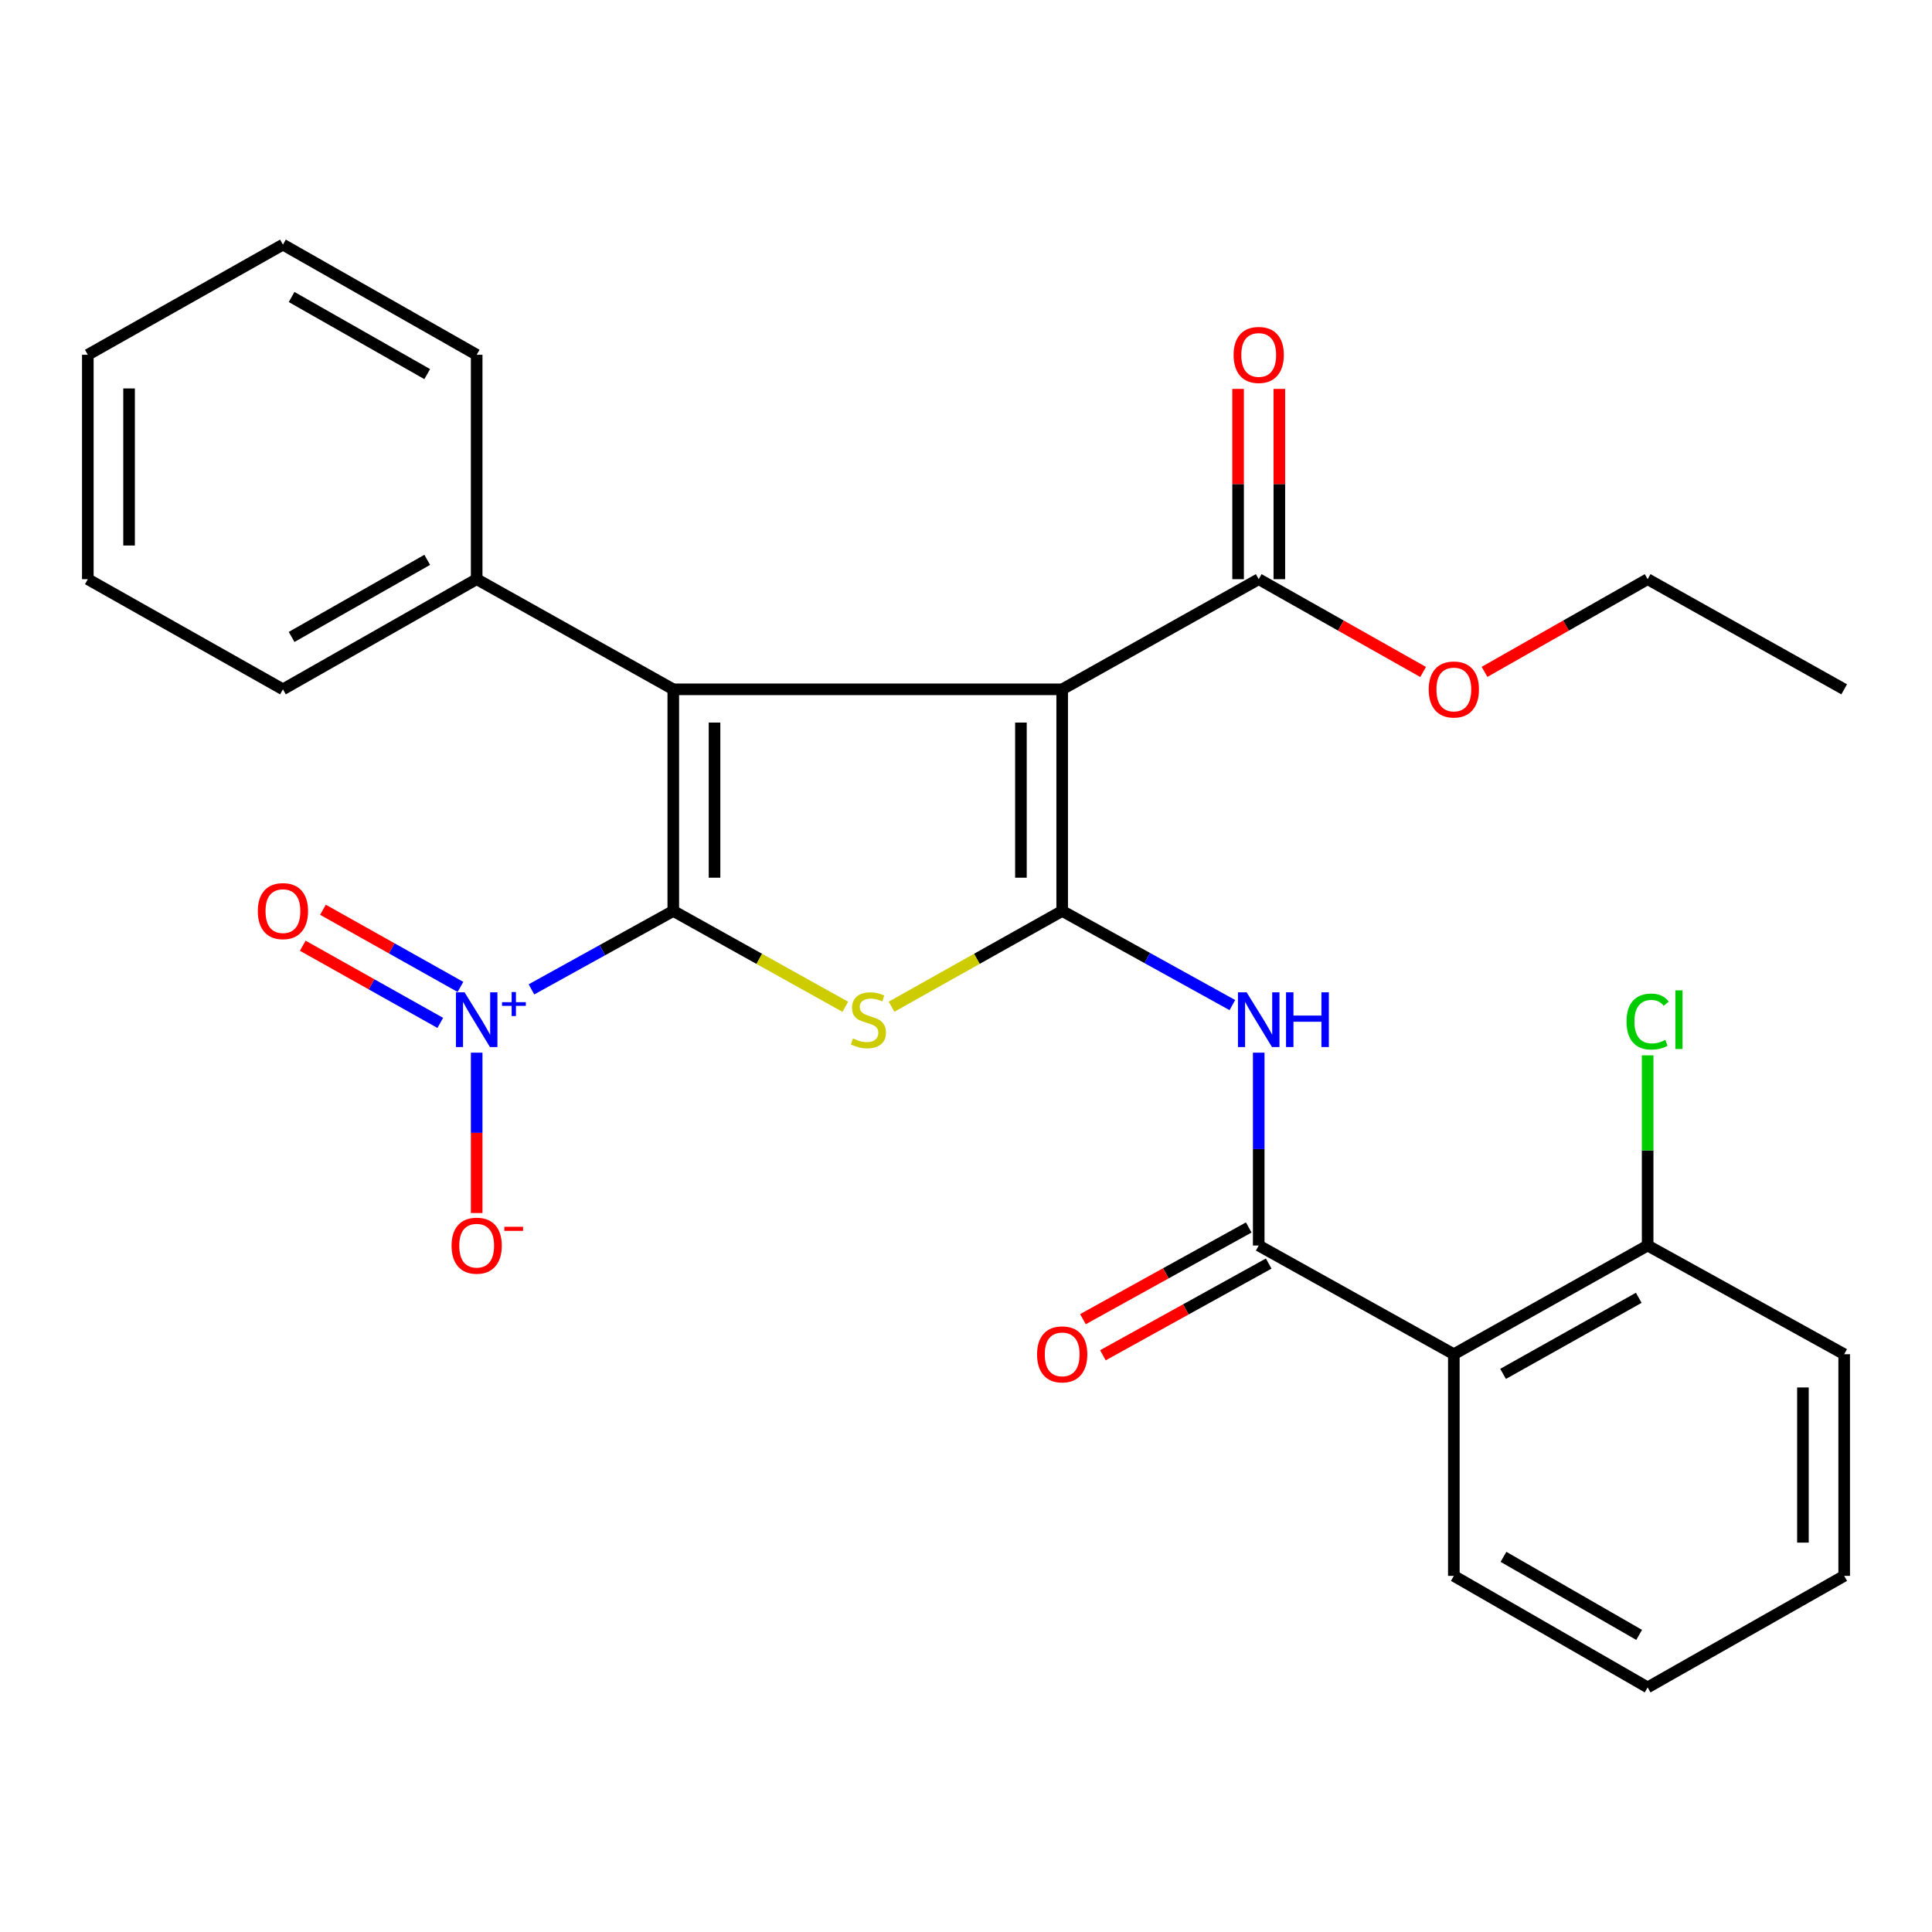 <?xml version='1.0' encoding='iso-8859-1'?>
<svg version='1.1' baseProfile='full'
              xmlns='http://www.w3.org/2000/svg'
                      xmlns:rdkit='http://www.rdkit.org/xml'
                      xmlns:xlink='http://www.w3.org/1999/xlink'
                  xml:space='preserve'
width='1000px' height='1000px' viewBox='0 0 1000 1000'>
<!-- END OF HEADER -->
<rect style='opacity:1.0;fill:#FFFFFF;stroke:none' width='1000' height='1000' x='0' y='0'> </rect>
<path class='bond-2' d='M 348.489,471.508 L 393.005,496.31' style='fill:none;fill-rule:evenodd;stroke:#000000;stroke-width:6px;stroke-linecap:butt;stroke-linejoin:miter;stroke-opacity:1' />
<path class='bond-2' d='M 393.005,496.31 L 437.522,521.111' style='fill:none;fill-rule:evenodd;stroke:#CCCC00;stroke-width:6px;stroke-linecap:butt;stroke-linejoin:miter;stroke-opacity:1' />
<path class='bond-3' d='M 348.489,471.508 L 348.489,356.792' style='fill:none;fill-rule:evenodd;stroke:#000000;stroke-width:6px;stroke-linecap:butt;stroke-linejoin:miter;stroke-opacity:1' />
<path class='bond-3' d='M 369.84,454.301 L 369.84,373.999' style='fill:none;fill-rule:evenodd;stroke:#000000;stroke-width:6px;stroke-linecap:butt;stroke-linejoin:miter;stroke-opacity:1' />
<path class='bond-4' d='M 348.489,471.508 L 311.783,491.805' style='fill:none;fill-rule:evenodd;stroke:#000000;stroke-width:6px;stroke-linecap:butt;stroke-linejoin:miter;stroke-opacity:1' />
<path class='bond-4' d='M 311.783,491.805 L 275.078,512.102' style='fill:none;fill-rule:evenodd;stroke:#0000FF;stroke-width:6px;stroke-linecap:butt;stroke-linejoin:miter;stroke-opacity:1' />
<path class='bond-0' d='M 549.784,471.508 L 505.616,496.29' style='fill:none;fill-rule:evenodd;stroke:#000000;stroke-width:6px;stroke-linecap:butt;stroke-linejoin:miter;stroke-opacity:1' />
<path class='bond-0' d='M 505.616,496.29 L 461.447,521.073' style='fill:none;fill-rule:evenodd;stroke:#CCCC00;stroke-width:6px;stroke-linecap:butt;stroke-linejoin:miter;stroke-opacity:1' />
<path class='bond-5' d='M 549.784,471.508 L 593.824,495.87' style='fill:none;fill-rule:evenodd;stroke:#000000;stroke-width:6px;stroke-linecap:butt;stroke-linejoin:miter;stroke-opacity:1' />
<path class='bond-5' d='M 593.824,495.87 L 637.865,520.232' style='fill:none;fill-rule:evenodd;stroke:#0000FF;stroke-width:6px;stroke-linecap:butt;stroke-linejoin:miter;stroke-opacity:1' />
<path class='bond-28' d='M 549.784,471.508 L 549.784,356.792' style='fill:none;fill-rule:evenodd;stroke:#000000;stroke-width:6px;stroke-linecap:butt;stroke-linejoin:miter;stroke-opacity:1' />
<path class='bond-28' d='M 528.433,454.301 L 528.433,373.999' style='fill:none;fill-rule:evenodd;stroke:#000000;stroke-width:6px;stroke-linecap:butt;stroke-linejoin:miter;stroke-opacity:1' />
<path class='bond-1' d='M 549.784,356.792 L 348.489,356.792' style='fill:none;fill-rule:evenodd;stroke:#000000;stroke-width:6px;stroke-linecap:butt;stroke-linejoin:miter;stroke-opacity:1' />
<path class='bond-8' d='M 549.784,356.792 L 651.511,299.784' style='fill:none;fill-rule:evenodd;stroke:#000000;stroke-width:6px;stroke-linecap:butt;stroke-linejoin:miter;stroke-opacity:1' />
<path class='bond-10' d='M 348.489,356.792 L 246.726,299.784' style='fill:none;fill-rule:evenodd;stroke:#000000;stroke-width:6px;stroke-linecap:butt;stroke-linejoin:miter;stroke-opacity:1' />
<path class='bond-9' d='M 246.726,544.863 L 246.726,586.363' style='fill:none;fill-rule:evenodd;stroke:#0000FF;stroke-width:6px;stroke-linecap:butt;stroke-linejoin:miter;stroke-opacity:1' />
<path class='bond-9' d='M 246.726,586.363 L 246.726,627.863' style='fill:none;fill-rule:evenodd;stroke:#FF0000;stroke-width:6px;stroke-linecap:butt;stroke-linejoin:miter;stroke-opacity:1' />
<path class='bond-11' d='M 238.336,510.83 L 202.745,490.859' style='fill:none;fill-rule:evenodd;stroke:#0000FF;stroke-width:6px;stroke-linecap:butt;stroke-linejoin:miter;stroke-opacity:1' />
<path class='bond-11' d='M 202.745,490.859 L 167.155,470.887' style='fill:none;fill-rule:evenodd;stroke:#FF0000;stroke-width:6px;stroke-linecap:butt;stroke-linejoin:miter;stroke-opacity:1' />
<path class='bond-11' d='M 227.887,529.45 L 192.297,509.479' style='fill:none;fill-rule:evenodd;stroke:#0000FF;stroke-width:6px;stroke-linecap:butt;stroke-linejoin:miter;stroke-opacity:1' />
<path class='bond-11' d='M 192.297,509.479 L 156.706,489.507' style='fill:none;fill-rule:evenodd;stroke:#FF0000;stroke-width:6px;stroke-linecap:butt;stroke-linejoin:miter;stroke-opacity:1' />
<path class='bond-6' d='M 651.511,544.863 L 651.511,594.771' style='fill:none;fill-rule:evenodd;stroke:#0000FF;stroke-width:6px;stroke-linecap:butt;stroke-linejoin:miter;stroke-opacity:1' />
<path class='bond-6' d='M 651.511,594.771 L 651.511,644.679' style='fill:none;fill-rule:evenodd;stroke:#000000;stroke-width:6px;stroke-linecap:butt;stroke-linejoin:miter;stroke-opacity:1' />
<path class='bond-7' d='M 651.511,644.679 L 752.503,700.939' style='fill:none;fill-rule:evenodd;stroke:#000000;stroke-width:6px;stroke-linecap:butt;stroke-linejoin:miter;stroke-opacity:1' />
<path class='bond-13' d='M 646.345,635.337 L 603.434,659.069' style='fill:none;fill-rule:evenodd;stroke:#000000;stroke-width:6px;stroke-linecap:butt;stroke-linejoin:miter;stroke-opacity:1' />
<path class='bond-13' d='M 603.434,659.069 L 560.524,682.8' style='fill:none;fill-rule:evenodd;stroke:#FF0000;stroke-width:6px;stroke-linecap:butt;stroke-linejoin:miter;stroke-opacity:1' />
<path class='bond-13' d='M 656.678,654.021 L 613.767,677.753' style='fill:none;fill-rule:evenodd;stroke:#000000;stroke-width:6px;stroke-linecap:butt;stroke-linejoin:miter;stroke-opacity:1' />
<path class='bond-13' d='M 613.767,677.753 L 570.857,701.485' style='fill:none;fill-rule:evenodd;stroke:#FF0000;stroke-width:6px;stroke-linecap:butt;stroke-linejoin:miter;stroke-opacity:1' />
<path class='bond-12' d='M 752.503,700.939 L 852.818,644.679' style='fill:none;fill-rule:evenodd;stroke:#000000;stroke-width:6px;stroke-linecap:butt;stroke-linejoin:miter;stroke-opacity:1' />
<path class='bond-12' d='M 777.994,711.123 L 848.215,671.74' style='fill:none;fill-rule:evenodd;stroke:#000000;stroke-width:6px;stroke-linecap:butt;stroke-linejoin:miter;stroke-opacity:1' />
<path class='bond-17' d='M 752.503,700.939 L 752.503,815.667' style='fill:none;fill-rule:evenodd;stroke:#000000;stroke-width:6px;stroke-linecap:butt;stroke-linejoin:miter;stroke-opacity:1' />
<path class='bond-14' d='M 662.187,299.784 L 662.187,250.54' style='fill:none;fill-rule:evenodd;stroke:#000000;stroke-width:6px;stroke-linecap:butt;stroke-linejoin:miter;stroke-opacity:1' />
<path class='bond-14' d='M 662.187,250.54 L 662.187,201.297' style='fill:none;fill-rule:evenodd;stroke:#FF0000;stroke-width:6px;stroke-linecap:butt;stroke-linejoin:miter;stroke-opacity:1' />
<path class='bond-14' d='M 640.836,299.784 L 640.836,250.54' style='fill:none;fill-rule:evenodd;stroke:#000000;stroke-width:6px;stroke-linecap:butt;stroke-linejoin:miter;stroke-opacity:1' />
<path class='bond-14' d='M 640.836,250.54 L 640.836,201.297' style='fill:none;fill-rule:evenodd;stroke:#FF0000;stroke-width:6px;stroke-linecap:butt;stroke-linejoin:miter;stroke-opacity:1' />
<path class='bond-15' d='M 651.511,299.784 L 694.057,323.801' style='fill:none;fill-rule:evenodd;stroke:#000000;stroke-width:6px;stroke-linecap:butt;stroke-linejoin:miter;stroke-opacity:1' />
<path class='bond-15' d='M 694.057,323.801 L 736.604,347.817' style='fill:none;fill-rule:evenodd;stroke:#FF0000;stroke-width:6px;stroke-linecap:butt;stroke-linejoin:miter;stroke-opacity:1' />
<path class='bond-18' d='M 246.726,299.784 L 146.446,356.792' style='fill:none;fill-rule:evenodd;stroke:#000000;stroke-width:6px;stroke-linecap:butt;stroke-linejoin:miter;stroke-opacity:1' />
<path class='bond-18' d='M 221.132,289.774 L 150.936,329.679' style='fill:none;fill-rule:evenodd;stroke:#000000;stroke-width:6px;stroke-linecap:butt;stroke-linejoin:miter;stroke-opacity:1' />
<path class='bond-19' d='M 246.726,299.784 L 246.726,183.633' style='fill:none;fill-rule:evenodd;stroke:#000000;stroke-width:6px;stroke-linecap:butt;stroke-linejoin:miter;stroke-opacity:1' />
<path class='bond-16' d='M 852.818,644.679 L 852.818,595.461' style='fill:none;fill-rule:evenodd;stroke:#000000;stroke-width:6px;stroke-linecap:butt;stroke-linejoin:miter;stroke-opacity:1' />
<path class='bond-16' d='M 852.818,595.461 L 852.818,546.243' style='fill:none;fill-rule:evenodd;stroke:#00CC00;stroke-width:6px;stroke-linecap:butt;stroke-linejoin:miter;stroke-opacity:1' />
<path class='bond-20' d='M 852.818,644.679 L 954.545,700.939' style='fill:none;fill-rule:evenodd;stroke:#000000;stroke-width:6px;stroke-linecap:butt;stroke-linejoin:miter;stroke-opacity:1' />
<path class='bond-21' d='M 768.387,347.765 L 810.603,323.775' style='fill:none;fill-rule:evenodd;stroke:#FF0000;stroke-width:6px;stroke-linecap:butt;stroke-linejoin:miter;stroke-opacity:1' />
<path class='bond-21' d='M 810.603,323.775 L 852.818,299.784' style='fill:none;fill-rule:evenodd;stroke:#000000;stroke-width:6px;stroke-linecap:butt;stroke-linejoin:miter;stroke-opacity:1' />
<path class='bond-22' d='M 752.503,815.667 L 852.818,873.387' style='fill:none;fill-rule:evenodd;stroke:#000000;stroke-width:6px;stroke-linecap:butt;stroke-linejoin:miter;stroke-opacity:1' />
<path class='bond-22' d='M 778.198,805.819 L 848.419,846.222' style='fill:none;fill-rule:evenodd;stroke:#000000;stroke-width:6px;stroke-linecap:butt;stroke-linejoin:miter;stroke-opacity:1' />
<path class='bond-24' d='M 146.446,356.792 L 45.455,299.784' style='fill:none;fill-rule:evenodd;stroke:#000000;stroke-width:6px;stroke-linecap:butt;stroke-linejoin:miter;stroke-opacity:1' />
<path class='bond-25' d='M 246.726,183.633 L 146.446,126.613' style='fill:none;fill-rule:evenodd;stroke:#000000;stroke-width:6px;stroke-linecap:butt;stroke-linejoin:miter;stroke-opacity:1' />
<path class='bond-25' d='M 221.13,193.641 L 150.934,153.727' style='fill:none;fill-rule:evenodd;stroke:#000000;stroke-width:6px;stroke-linecap:butt;stroke-linejoin:miter;stroke-opacity:1' />
<path class='bond-30' d='M 954.545,700.939 L 954.545,815.667' style='fill:none;fill-rule:evenodd;stroke:#000000;stroke-width:6px;stroke-linecap:butt;stroke-linejoin:miter;stroke-opacity:1' />
<path class='bond-30' d='M 933.194,718.149 L 933.194,798.458' style='fill:none;fill-rule:evenodd;stroke:#000000;stroke-width:6px;stroke-linecap:butt;stroke-linejoin:miter;stroke-opacity:1' />
<path class='bond-23' d='M 852.818,299.784 L 954.545,356.792' style='fill:none;fill-rule:evenodd;stroke:#000000;stroke-width:6px;stroke-linecap:butt;stroke-linejoin:miter;stroke-opacity:1' />
<path class='bond-26' d='M 852.818,873.387 L 954.545,815.667' style='fill:none;fill-rule:evenodd;stroke:#000000;stroke-width:6px;stroke-linecap:butt;stroke-linejoin:miter;stroke-opacity:1' />
<path class='bond-29' d='M 45.455,299.784 L 45.455,183.633' style='fill:none;fill-rule:evenodd;stroke:#000000;stroke-width:6px;stroke-linecap:butt;stroke-linejoin:miter;stroke-opacity:1' />
<path class='bond-29' d='M 66.806,282.361 L 66.806,201.056' style='fill:none;fill-rule:evenodd;stroke:#000000;stroke-width:6px;stroke-linecap:butt;stroke-linejoin:miter;stroke-opacity:1' />
<path class='bond-27' d='M 146.446,126.613 L 45.455,183.633' style='fill:none;fill-rule:evenodd;stroke:#000000;stroke-width:6px;stroke-linecap:butt;stroke-linejoin:miter;stroke-opacity:1' />
<path  class='atom-3' d='M 441.492 537.5
Q 441.812 537.62, 443.132 538.18
Q 444.452 538.74, 445.892 539.1
Q 447.372 539.42, 448.812 539.42
Q 451.492 539.42, 453.052 538.14
Q 454.612 536.82, 454.612 534.54
Q 454.612 532.98, 453.812 532.02
Q 453.052 531.06, 451.852 530.54
Q 450.652 530.02, 448.652 529.42
Q 446.132 528.66, 444.612 527.94
Q 443.132 527.22, 442.052 525.7
Q 441.012 524.18, 441.012 521.62
Q 441.012 518.06, 443.412 515.86
Q 445.852 513.66, 450.652 513.66
Q 453.932 513.66, 457.652 515.22
L 456.732 518.3
Q 453.332 516.9, 450.772 516.9
Q 448.012 516.9, 446.492 518.06
Q 444.972 519.18, 445.012 521.14
Q 445.012 522.66, 445.772 523.58
Q 446.572 524.5, 447.692 525.02
Q 448.852 525.54, 450.772 526.14
Q 453.332 526.94, 454.852 527.74
Q 456.372 528.54, 457.452 530.18
Q 458.572 531.78, 458.572 534.54
Q 458.572 538.46, 455.932 540.58
Q 453.332 542.66, 448.972 542.66
Q 446.452 542.66, 444.532 542.1
Q 442.652 541.58, 440.412 540.66
L 441.492 537.5
' fill='#CCCC00'/>
<path  class='atom-5' d='M 240.466 513.62
L 249.746 528.62
Q 250.666 530.1, 252.146 532.78
Q 253.626 535.46, 253.706 535.62
L 253.706 513.62
L 257.466 513.62
L 257.466 541.94
L 253.586 541.94
L 243.626 525.54
Q 242.466 523.62, 241.226 521.42
Q 240.026 519.22, 239.666 518.54
L 239.666 541.94
L 235.986 541.94
L 235.986 513.62
L 240.466 513.62
' fill='#0000FF'/>
<path  class='atom-5' d='M 259.842 518.725
L 264.832 518.725
L 264.832 513.472
L 267.049 513.472
L 267.049 518.725
L 272.171 518.725
L 272.171 520.626
L 267.049 520.626
L 267.049 525.906
L 264.832 525.906
L 264.832 520.626
L 259.842 520.626
L 259.842 518.725
' fill='#0000FF'/>
<path  class='atom-6' d='M 645.251 513.62
L 654.531 528.62
Q 655.451 530.1, 656.931 532.78
Q 658.411 535.46, 658.491 535.62
L 658.491 513.62
L 662.251 513.62
L 662.251 541.94
L 658.371 541.94
L 648.411 525.54
Q 647.251 523.62, 646.011 521.42
Q 644.811 519.22, 644.451 518.54
L 644.451 541.94
L 640.771 541.94
L 640.771 513.62
L 645.251 513.62
' fill='#0000FF'/>
<path  class='atom-6' d='M 665.651 513.62
L 669.491 513.62
L 669.491 525.66
L 683.971 525.66
L 683.971 513.62
L 687.811 513.62
L 687.811 541.94
L 683.971 541.94
L 683.971 528.86
L 669.491 528.86
L 669.491 541.94
L 665.651 541.94
L 665.651 513.62
' fill='#0000FF'/>
<path  class='atom-10' d='M 233.726 644.759
Q 233.726 637.959, 237.086 634.159
Q 240.446 630.359, 246.726 630.359
Q 253.006 630.359, 256.366 634.159
Q 259.726 637.959, 259.726 644.759
Q 259.726 651.639, 256.326 655.559
Q 252.926 659.439, 246.726 659.439
Q 240.486 659.439, 237.086 655.559
Q 233.726 651.679, 233.726 644.759
M 246.726 656.239
Q 251.046 656.239, 253.366 653.359
Q 255.726 650.439, 255.726 644.759
Q 255.726 639.199, 253.366 636.399
Q 251.046 633.559, 246.726 633.559
Q 242.406 633.559, 240.046 636.359
Q 237.726 639.159, 237.726 644.759
Q 237.726 650.479, 240.046 653.359
Q 242.406 656.239, 246.726 656.239
' fill='#FF0000'/>
<path  class='atom-10' d='M 261.046 634.981
L 270.735 634.981
L 270.735 637.093
L 261.046 637.093
L 261.046 634.981
' fill='#FF0000'/>
<path  class='atom-12' d='M 133.446 471.588
Q 133.446 464.788, 136.806 460.988
Q 140.166 457.188, 146.446 457.188
Q 152.726 457.188, 156.086 460.988
Q 159.446 464.788, 159.446 471.588
Q 159.446 478.468, 156.046 482.388
Q 152.646 486.268, 146.446 486.268
Q 140.206 486.268, 136.806 482.388
Q 133.446 478.508, 133.446 471.588
M 146.446 483.068
Q 150.766 483.068, 153.086 480.188
Q 155.446 477.268, 155.446 471.588
Q 155.446 466.028, 153.086 463.228
Q 150.766 460.388, 146.446 460.388
Q 142.126 460.388, 139.766 463.188
Q 137.446 465.988, 137.446 471.588
Q 137.446 477.308, 139.766 480.188
Q 142.126 483.068, 146.446 483.068
' fill='#FF0000'/>
<path  class='atom-14' d='M 536.784 701.019
Q 536.784 694.219, 540.144 690.419
Q 543.504 686.619, 549.784 686.619
Q 556.064 686.619, 559.424 690.419
Q 562.784 694.219, 562.784 701.019
Q 562.784 707.899, 559.384 711.819
Q 555.984 715.699, 549.784 715.699
Q 543.544 715.699, 540.144 711.819
Q 536.784 707.939, 536.784 701.019
M 549.784 712.499
Q 554.104 712.499, 556.424 709.619
Q 558.784 706.699, 558.784 701.019
Q 558.784 695.459, 556.424 692.659
Q 554.104 689.819, 549.784 689.819
Q 545.464 689.819, 543.104 692.619
Q 540.784 695.419, 540.784 701.019
Q 540.784 706.739, 543.104 709.619
Q 545.464 712.499, 549.784 712.499
' fill='#FF0000'/>
<path  class='atom-15' d='M 638.511 183.713
Q 638.511 176.913, 641.871 173.113
Q 645.231 169.313, 651.511 169.313
Q 657.791 169.313, 661.151 173.113
Q 664.511 176.913, 664.511 183.713
Q 664.511 190.593, 661.111 194.513
Q 657.711 198.393, 651.511 198.393
Q 645.271 198.393, 641.871 194.513
Q 638.511 190.633, 638.511 183.713
M 651.511 195.193
Q 655.831 195.193, 658.151 192.313
Q 660.511 189.393, 660.511 183.713
Q 660.511 178.153, 658.151 175.353
Q 655.831 172.513, 651.511 172.513
Q 647.191 172.513, 644.831 175.313
Q 642.511 178.113, 642.511 183.713
Q 642.511 189.433, 644.831 192.313
Q 647.191 195.193, 651.511 195.193
' fill='#FF0000'/>
<path  class='atom-16' d='M 739.503 356.872
Q 739.503 350.072, 742.863 346.272
Q 746.223 342.472, 752.503 342.472
Q 758.783 342.472, 762.143 346.272
Q 765.503 350.072, 765.503 356.872
Q 765.503 363.752, 762.103 367.672
Q 758.703 371.552, 752.503 371.552
Q 746.263 371.552, 742.863 367.672
Q 739.503 363.792, 739.503 356.872
M 752.503 368.352
Q 756.823 368.352, 759.143 365.472
Q 761.503 362.552, 761.503 356.872
Q 761.503 351.312, 759.143 348.512
Q 756.823 345.672, 752.503 345.672
Q 748.183 345.672, 745.823 348.472
Q 743.503 351.272, 743.503 356.872
Q 743.503 362.592, 745.823 365.472
Q 748.183 368.352, 752.503 368.352
' fill='#FF0000'/>
<path  class='atom-17' d='M 841.898 528.76
Q 841.898 521.72, 845.178 518.04
Q 848.498 514.32, 854.778 514.32
Q 860.618 514.32, 863.738 518.44
L 861.098 520.6
Q 858.818 517.6, 854.778 517.6
Q 850.498 517.6, 848.218 520.48
Q 845.978 523.32, 845.978 528.76
Q 845.978 534.36, 848.298 537.24
Q 850.658 540.12, 855.218 540.12
Q 858.338 540.12, 861.978 538.24
L 863.098 541.24
Q 861.618 542.2, 859.378 542.76
Q 857.138 543.32, 854.658 543.32
Q 848.498 543.32, 845.178 539.56
Q 841.898 535.8, 841.898 528.76
' fill='#00CC00'/>
<path  class='atom-17' d='M 867.178 512.6
L 870.858 512.6
L 870.858 542.96
L 867.178 542.96
L 867.178 512.6
' fill='#00CC00'/>
</svg>
